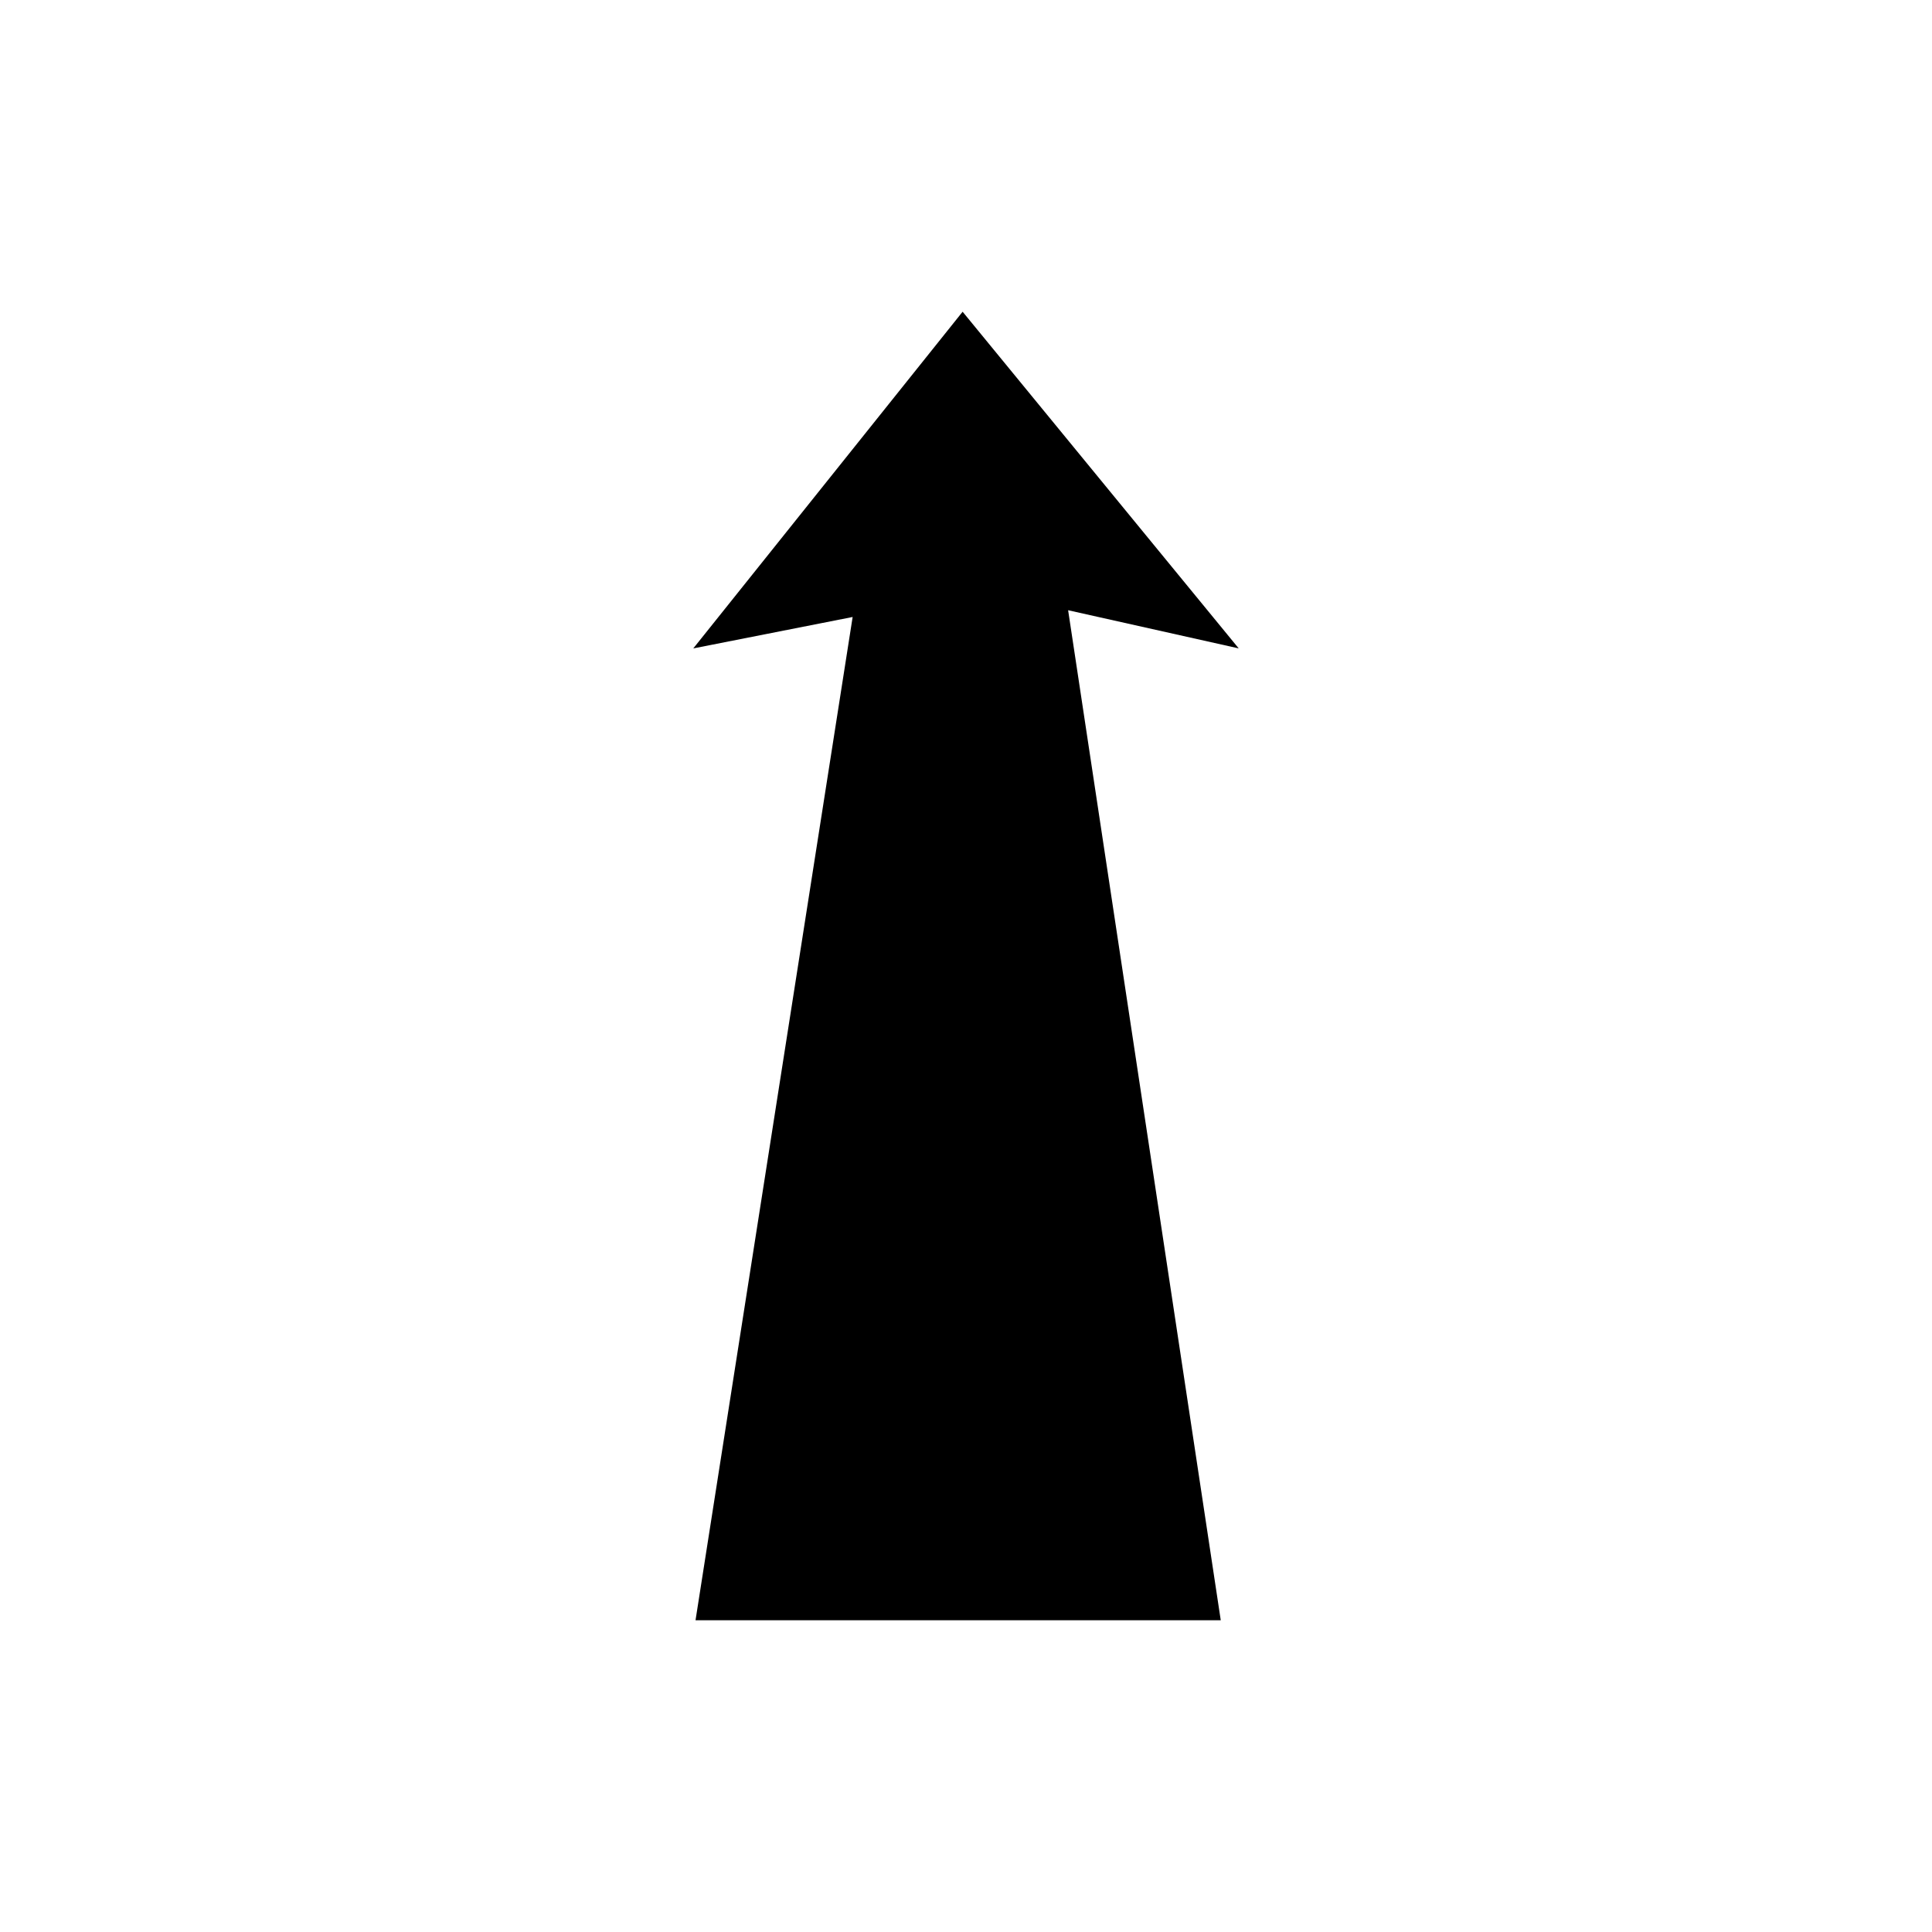 <?xml version="1.0" encoding="UTF-8"?>
<!-- Uploaded to: SVG Repo, www.svgrepo.com, Generator: SVG Repo Mixer Tools -->
<svg fill="#000000" width="800px" height="800px" version="1.1" viewBox="144 144 512 512" xmlns="http://www.w3.org/2000/svg">
 <path d="m472.27 315.83-45.207-10.113 40.449 267.67h-139.19l41.637-265.88-42.234 8.328 71.379-89.223z" fill-rule="evenodd"/>
</svg>